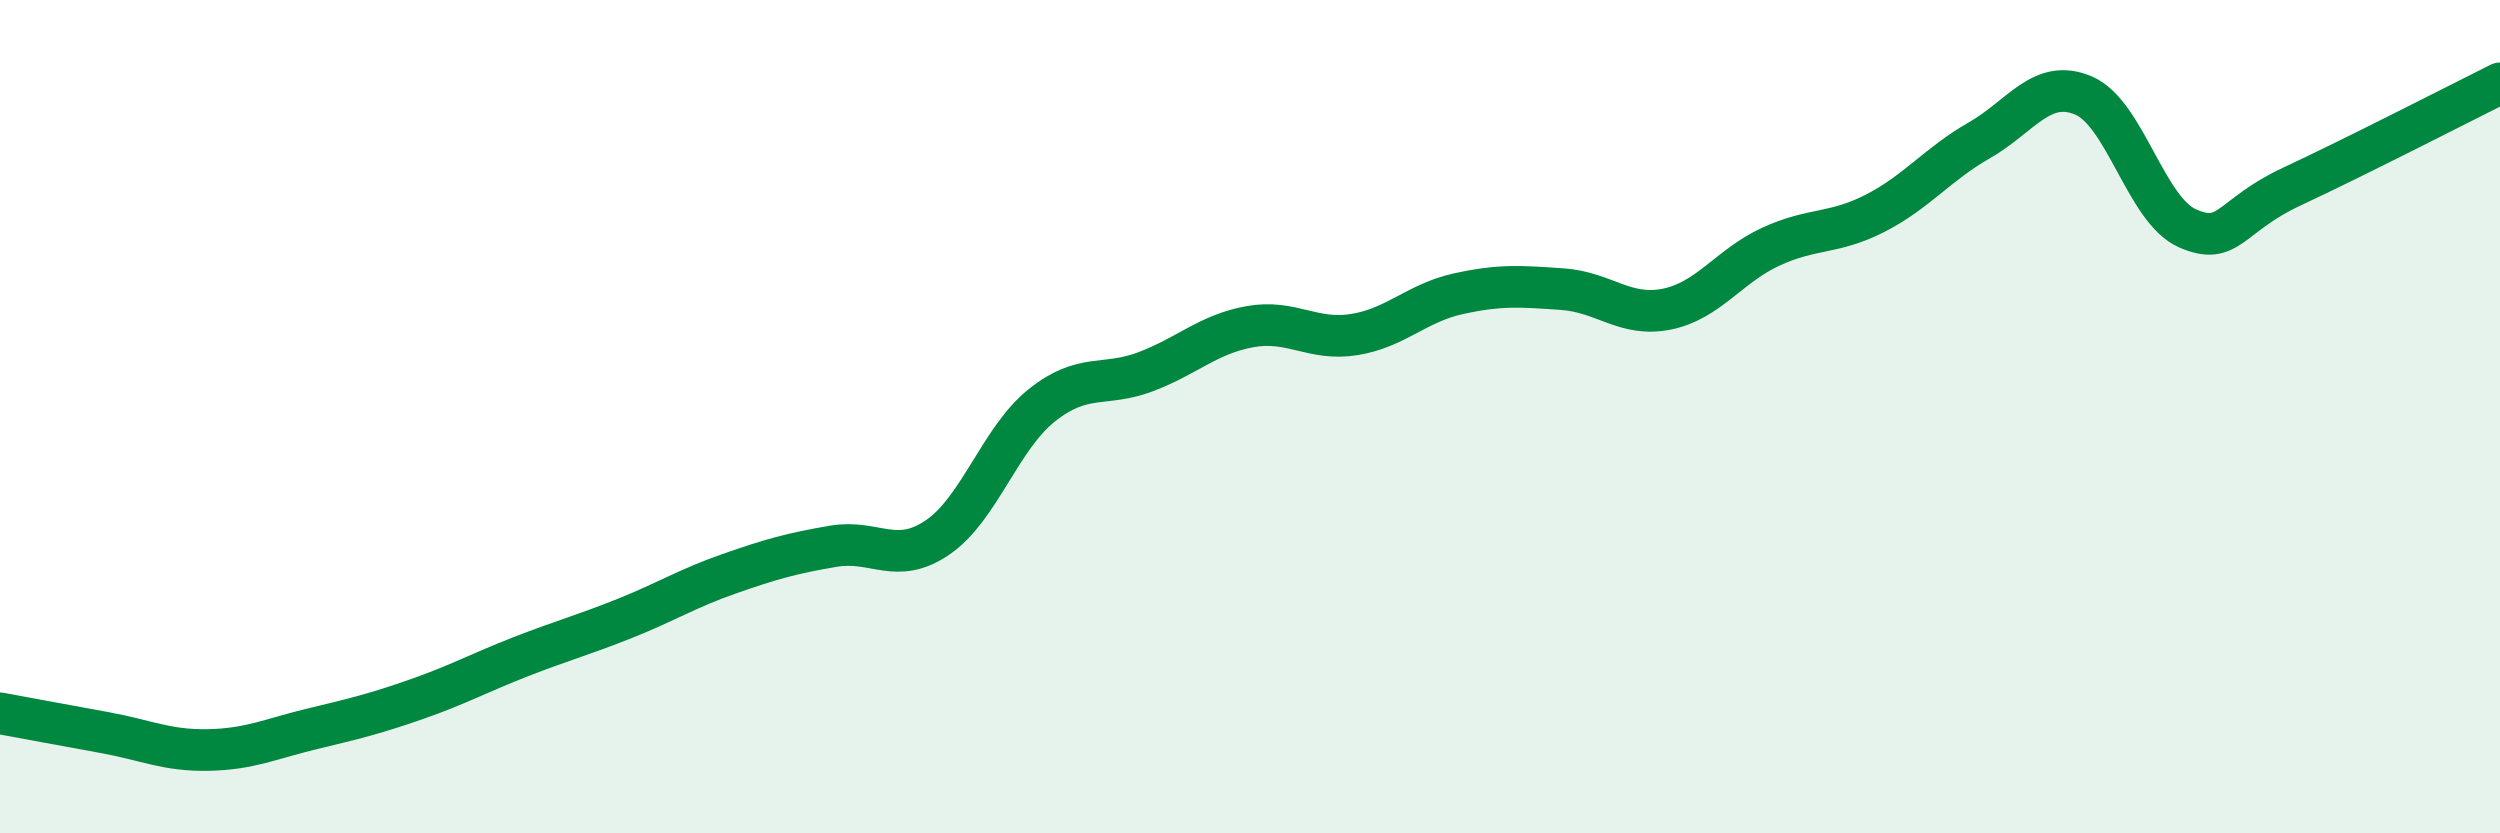 
    <svg width="60" height="20" viewBox="0 0 60 20" xmlns="http://www.w3.org/2000/svg">
      <path
        d="M 0,17.12 C 0.5,17.21 1.5,17.4 2.5,17.58 C 3.5,17.76 4,18.02 5,18 C 6,17.98 6.5,17.73 7.5,17.49 C 8.5,17.25 9,17.13 10,16.78 C 11,16.43 11.5,16.15 12.5,15.76 C 13.5,15.37 14,15.24 15,14.84 C 16,14.44 16.5,14.12 17.5,13.77 C 18.5,13.42 19,13.28 20,13.11 C 21,12.94 21.5,13.58 22.5,12.9 C 23.5,12.22 24,10.53 25,9.73 C 26,8.93 26.5,9.3 27.5,8.92 C 28.5,8.54 29,8.02 30,7.84 C 31,7.66 31.5,8.19 32.5,8.03 C 33.5,7.87 34,7.27 35,7.05 C 36,6.83 36.5,6.87 37.5,6.94 C 38.5,7.01 39,7.62 40,7.42 C 41,7.22 41.5,6.38 42.5,5.92 C 43.5,5.46 44,5.63 45,5.12 C 46,4.61 46.5,3.94 47.5,3.37 C 48.5,2.8 49,1.87 50,2.29 C 51,2.71 51.5,5.04 52.5,5.48 C 53.5,5.92 53.5,5.18 55,4.48 C 56.5,3.78 59,2.5 60,2L60 20L0 20Z"
        fill="#008740"
        opacity="0.1"
        stroke-linecap="round"
        stroke-linejoin="round"
      />
      <path
        d="M 0,17.12 C 0.5,17.21 1.5,17.4 2.5,17.58 C 3.5,17.76 4,18.02 5,18 C 6,17.98 6.5,17.73 7.5,17.49 C 8.5,17.25 9,17.13 10,16.78 C 11,16.43 11.5,16.15 12.5,15.76 C 13.5,15.37 14,15.24 15,14.84 C 16,14.44 16.5,14.12 17.5,13.77 C 18.5,13.42 19,13.28 20,13.11 C 21,12.94 21.5,13.58 22.5,12.9 C 23.5,12.22 24,10.53 25,9.73 C 26,8.93 26.5,9.3 27.5,8.92 C 28.5,8.54 29,8.02 30,7.84 C 31,7.66 31.5,8.19 32.5,8.03 C 33.5,7.87 34,7.27 35,7.05 C 36,6.83 36.5,6.87 37.5,6.94 C 38.5,7.01 39,7.62 40,7.42 C 41,7.22 41.5,6.38 42.5,5.92 C 43.5,5.46 44,5.63 45,5.12 C 46,4.61 46.5,3.94 47.5,3.37 C 48.5,2.8 49,1.87 50,2.29 C 51,2.71 51.5,5.04 52.5,5.48 C 53.5,5.92 53.5,5.18 55,4.48 C 56.5,3.78 59,2.5 60,2"
        stroke="#008740"
        stroke-width="1"
        fill="none"
        stroke-linecap="round"
        stroke-linejoin="round"
      />
    </svg>
  